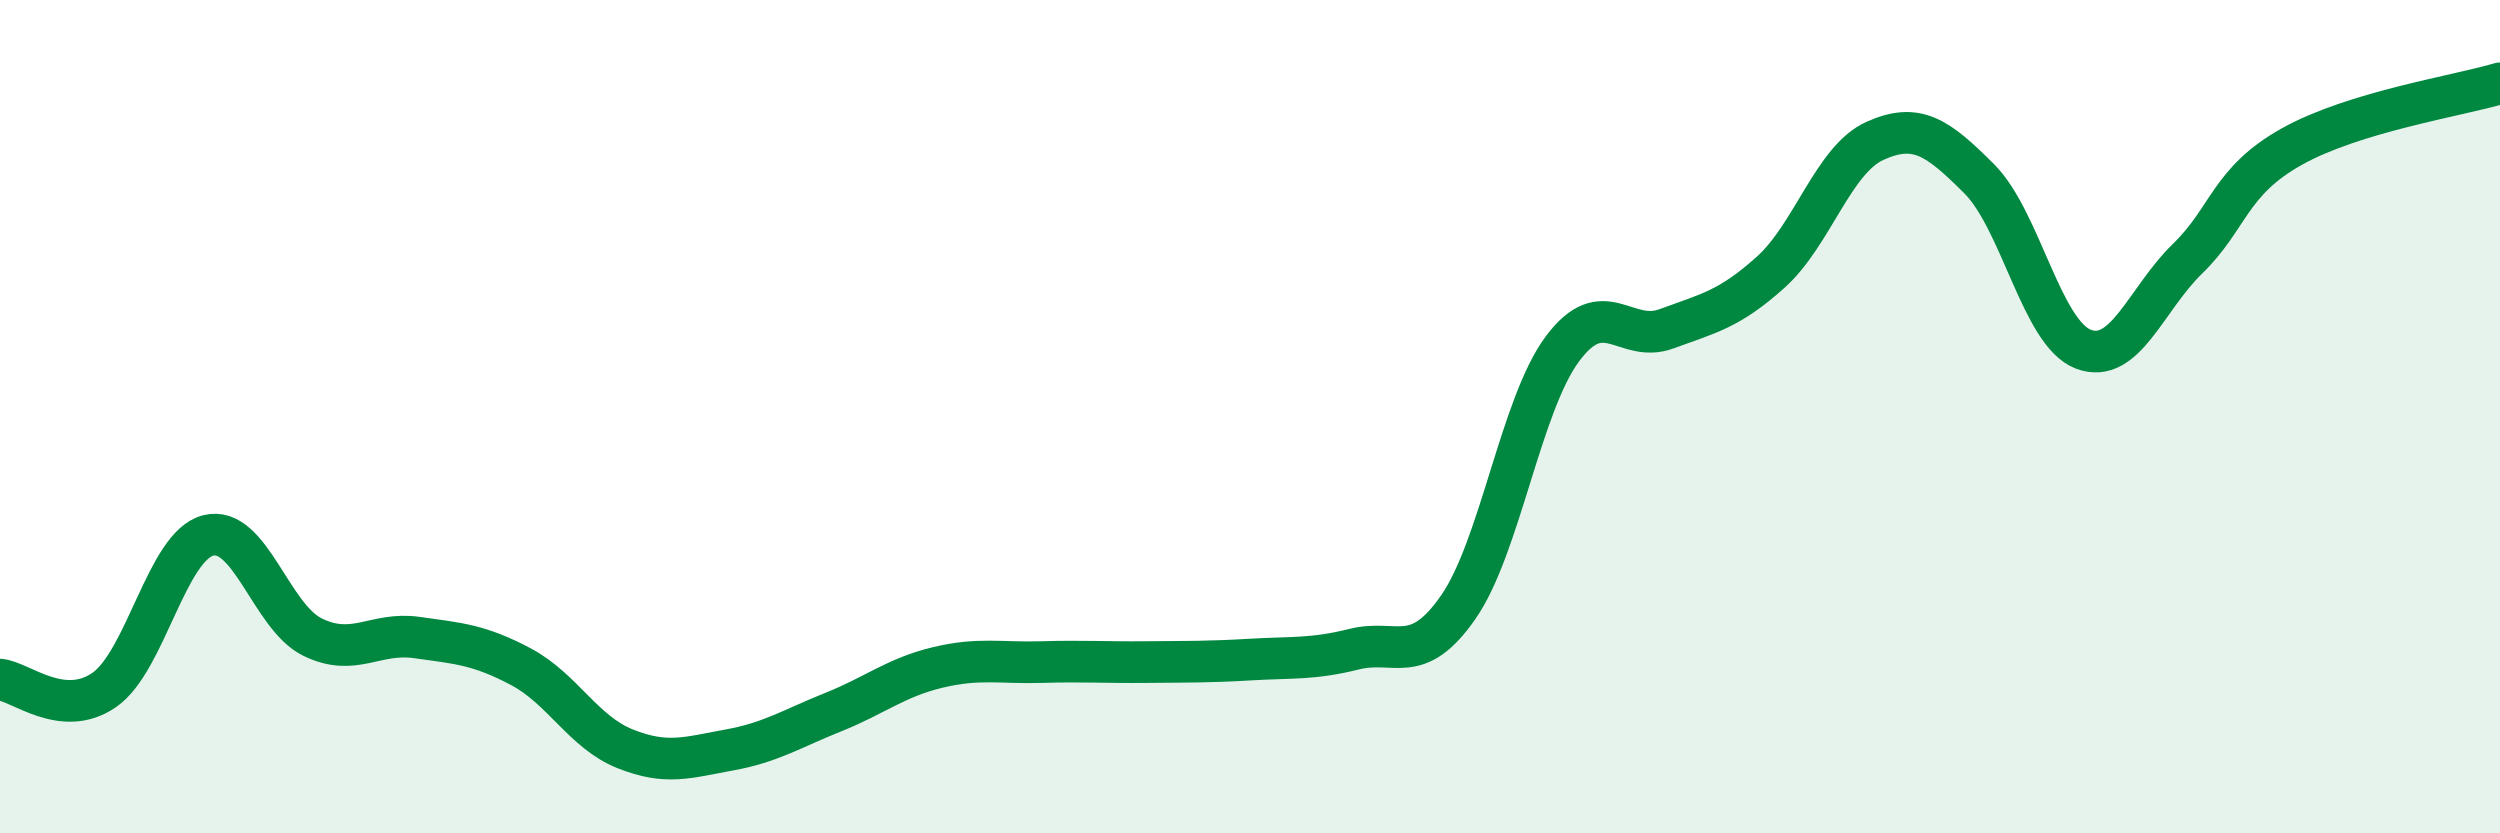 
    <svg width="60" height="20" viewBox="0 0 60 20" xmlns="http://www.w3.org/2000/svg">
      <path
        d="M 0,16.31 C 0.5,16.36 1.5,17.25 2.5,16.56 C 3.5,15.87 4,13.1 5,12.85 C 6,12.6 6.5,14.8 7.5,15.29 C 8.5,15.78 9,15.16 10,15.3 C 11,15.44 11.5,15.47 12.5,16 C 13.5,16.53 14,17.57 15,17.97 C 16,18.37 16.5,18.18 17.5,18 C 18.5,17.82 19,17.49 20,17.09 C 21,16.69 21.5,16.26 22.5,16.02 C 23.5,15.78 24,15.92 25,15.89 C 26,15.86 26.5,15.9 27.5,15.89 C 28.5,15.88 29,15.89 30,15.83 C 31,15.77 31.5,15.83 32.5,15.58 C 33.5,15.33 34,16.01 35,14.57 C 36,13.13 36.5,9.71 37.5,8.37 C 38.5,7.03 39,8.26 40,7.89 C 41,7.52 41.5,7.43 42.5,6.53 C 43.5,5.63 44,3.83 45,3.38 C 46,2.93 46.5,3.29 47.5,4.29 C 48.5,5.29 49,8 50,8.38 C 51,8.76 51.5,7.18 52.5,6.21 C 53.5,5.24 53.5,4.36 55,3.52 C 56.5,2.68 59,2.3 60,2L60 20L0 20Z"
        fill="#008740"
        opacity="0.1"
        stroke-linecap="round"
        stroke-linejoin="round"
      />
      <path
        d="M 0,16.31 C 0.5,16.36 1.5,17.25 2.5,16.56 C 3.5,15.87 4,13.1 5,12.85 C 6,12.6 6.5,14.8 7.5,15.29 C 8.5,15.78 9,15.16 10,15.3 C 11,15.44 11.5,15.47 12.5,16 C 13.5,16.53 14,17.57 15,17.97 C 16,18.37 16.5,18.18 17.5,18 C 18.5,17.82 19,17.49 20,17.09 C 21,16.69 21.5,16.26 22.5,16.02 C 23.5,15.78 24,15.92 25,15.89 C 26,15.86 26.5,15.9 27.5,15.89 C 28.5,15.88 29,15.89 30,15.83 C 31,15.77 31.5,15.83 32.5,15.58 C 33.5,15.33 34,16.01 35,14.57 C 36,13.13 36.5,9.71 37.5,8.37 C 38.5,7.03 39,8.26 40,7.89 C 41,7.52 41.5,7.43 42.5,6.53 C 43.5,5.63 44,3.83 45,3.38 C 46,2.93 46.5,3.29 47.5,4.29 C 48.5,5.29 49,8 50,8.38 C 51,8.76 51.5,7.18 52.5,6.21 C 53.5,5.24 53.5,4.36 55,3.52 C 56.5,2.68 59,2.3 60,2"
        stroke="#008740"
        stroke-width="1"
        fill="none"
        stroke-linecap="round"
        stroke-linejoin="round"
      />
    </svg>
  